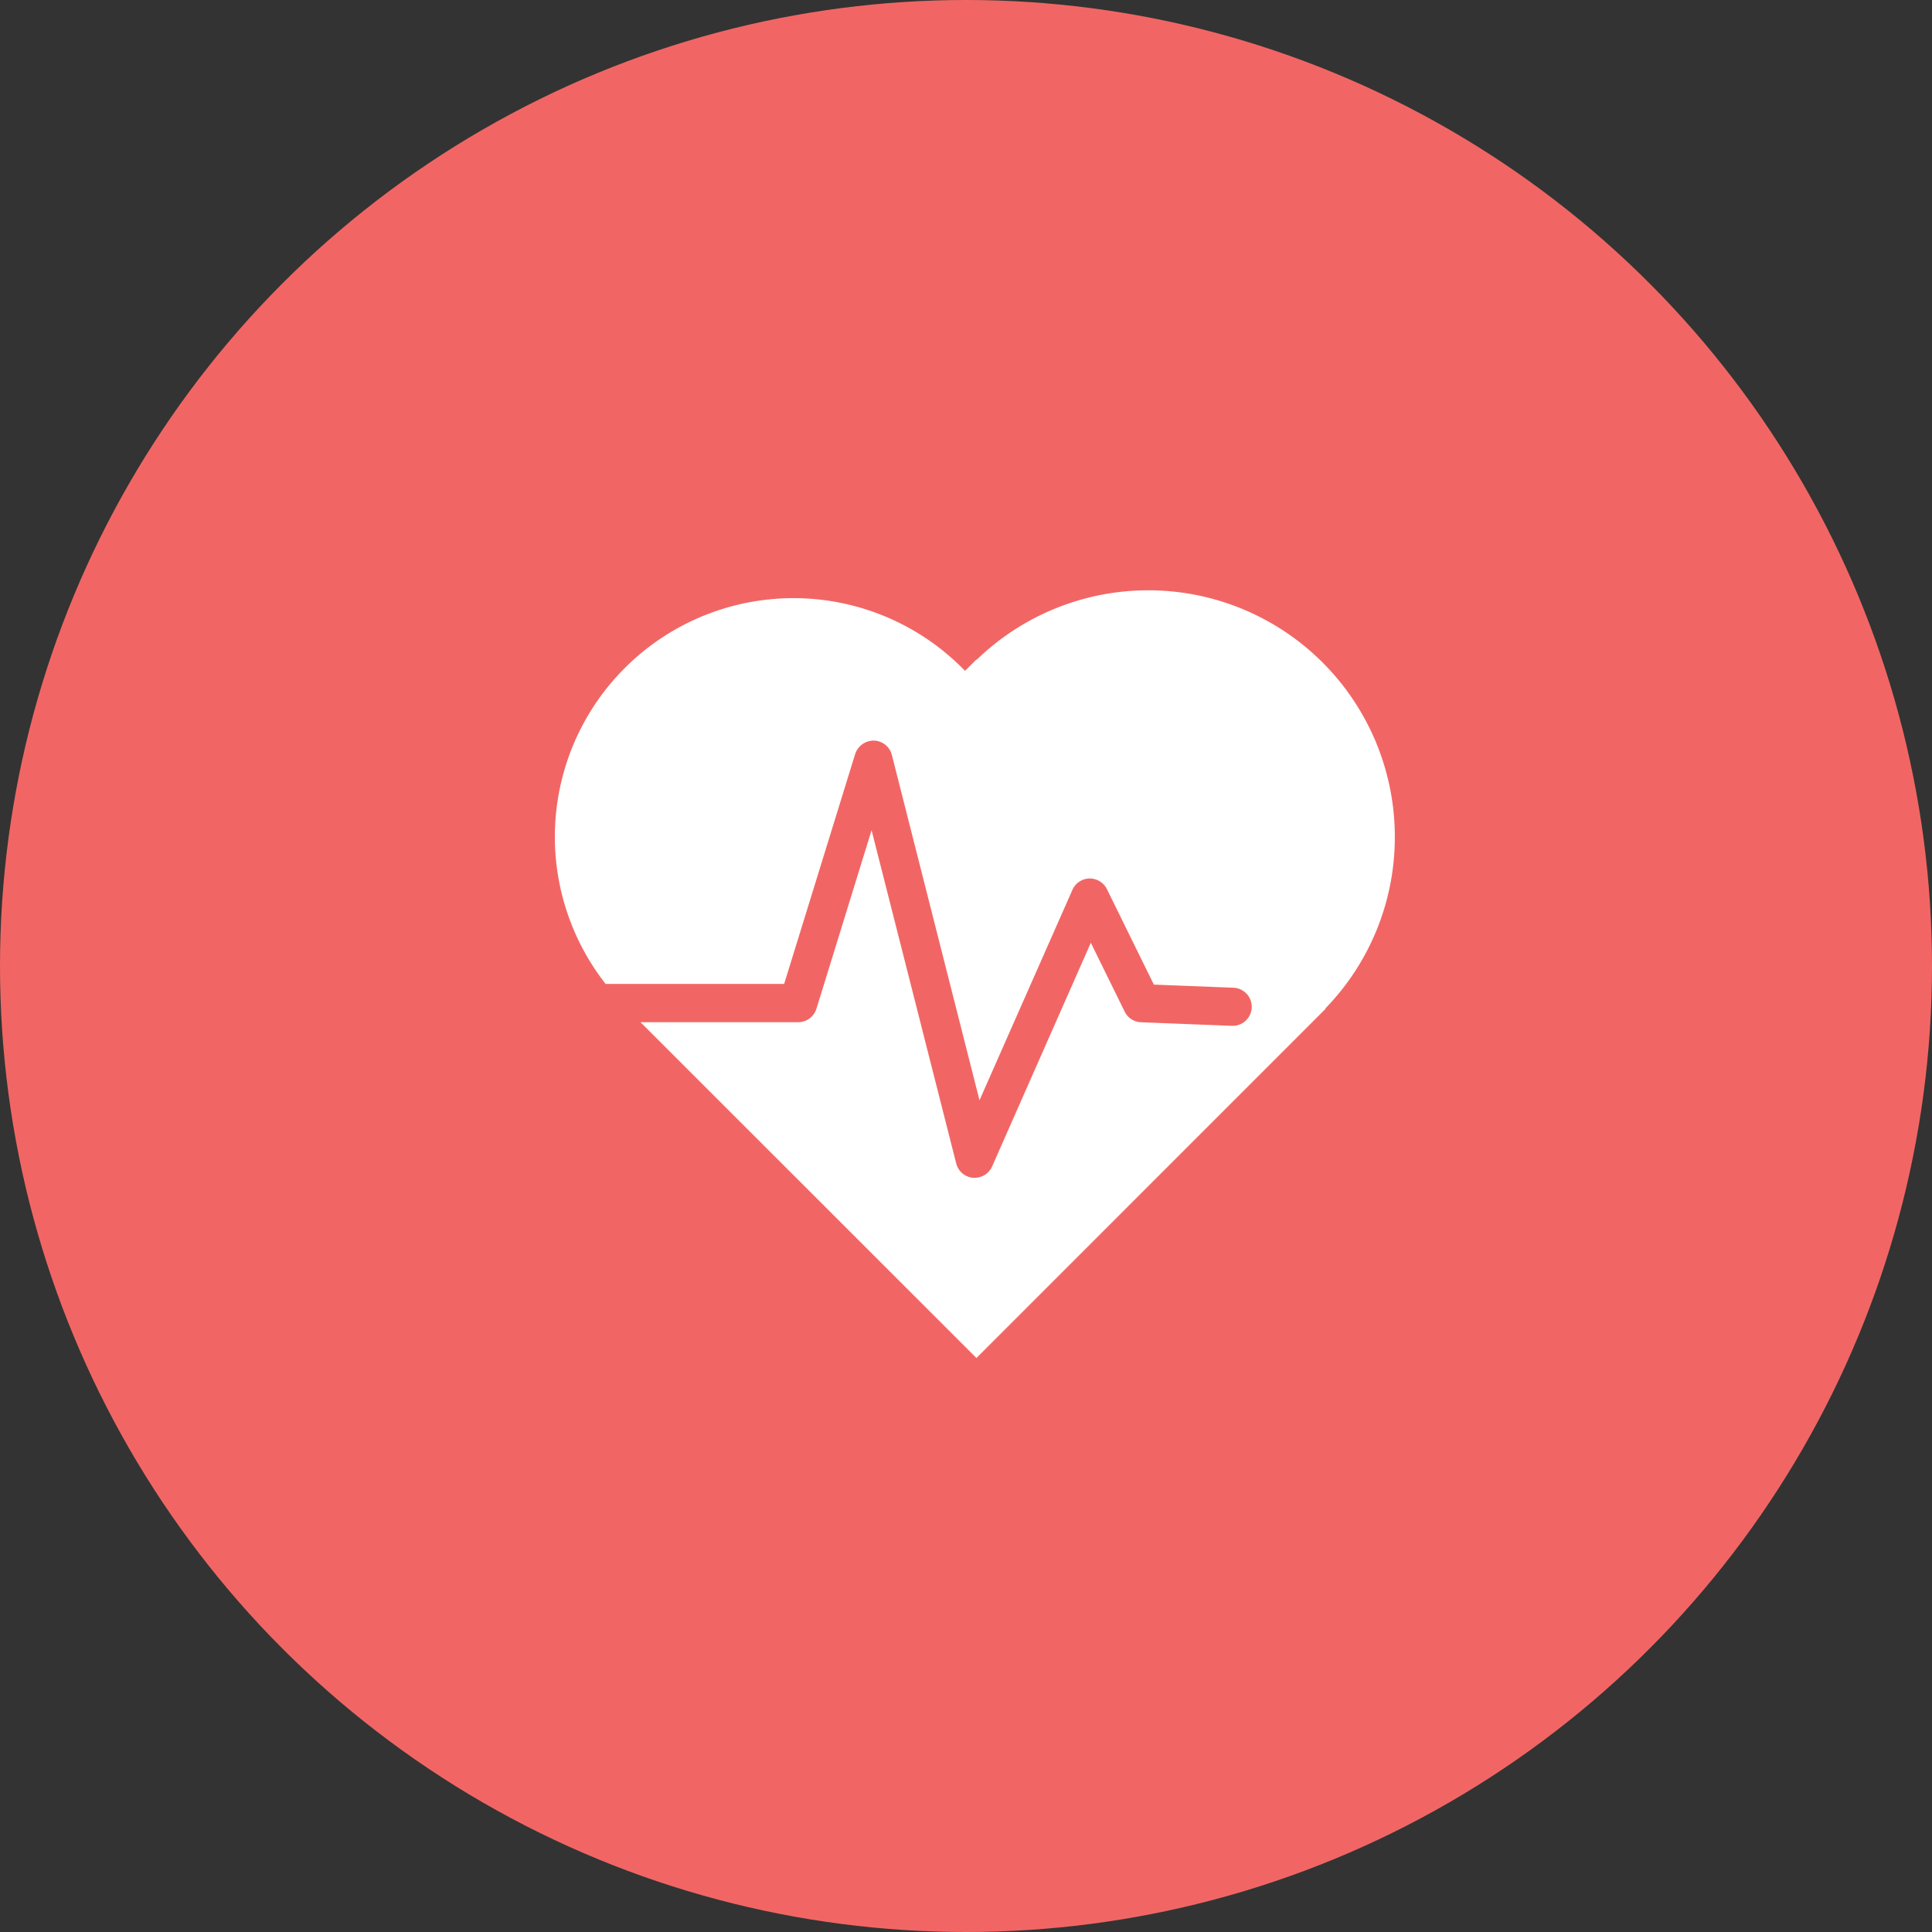 <svg xmlns="http://www.w3.org/2000/svg" width="108" height="108" viewBox="0 0 108 108"><rect x="0" y="0" width="108" height="108" fill="#333333" stroke="none"/><g id="Groupe_176" data-name="Groupe 176" transform="translate(-330 -2682)"><circle id="Ellipse_73" data-name="Ellipse 73" cx="54" cy="54" r="54" transform="translate(330 2682)" fill="#f16664"></circle><path id="Trac&#xE9;_744" data-name="Trac&#xE9; 744" d="M298.689,17.849a13.784,13.784,0,0,0-23.376-9.909l-.016-.016-.634.634a13.341,13.341,0,0,0-20.093,17.5h9.982l3.969-12.85a1.09,1.09,0,0,1,1.045-.752,1.066,1.066,0,0,1,1.006.8l4.9,19.307L280.666,20.8a1.065,1.065,0,0,1,.953-.635,1.08,1.08,0,0,1,.979.6l2.62,5.332,4.467.175a1.066,1.066,0,0,1-.083,2.13l-5.1-.2a1.065,1.065,0,0,1-.915-.594l-1.892-3.849L276.178,36.26a1.065,1.065,0,0,1-.975.636c-.029,0-.059,0-.089,0a1.067,1.067,0,0,1-.944-.8l-4.731-18.63-3.083,9.981a1.065,1.065,0,0,1-1.018.751h-8.818L275.3,46.971,294.82,27.448l-.016-.016a13.741,13.741,0,0,0,3.885-9.583" transform="translate(109.283 2710.943)" fill="#fff"></path></g></svg>